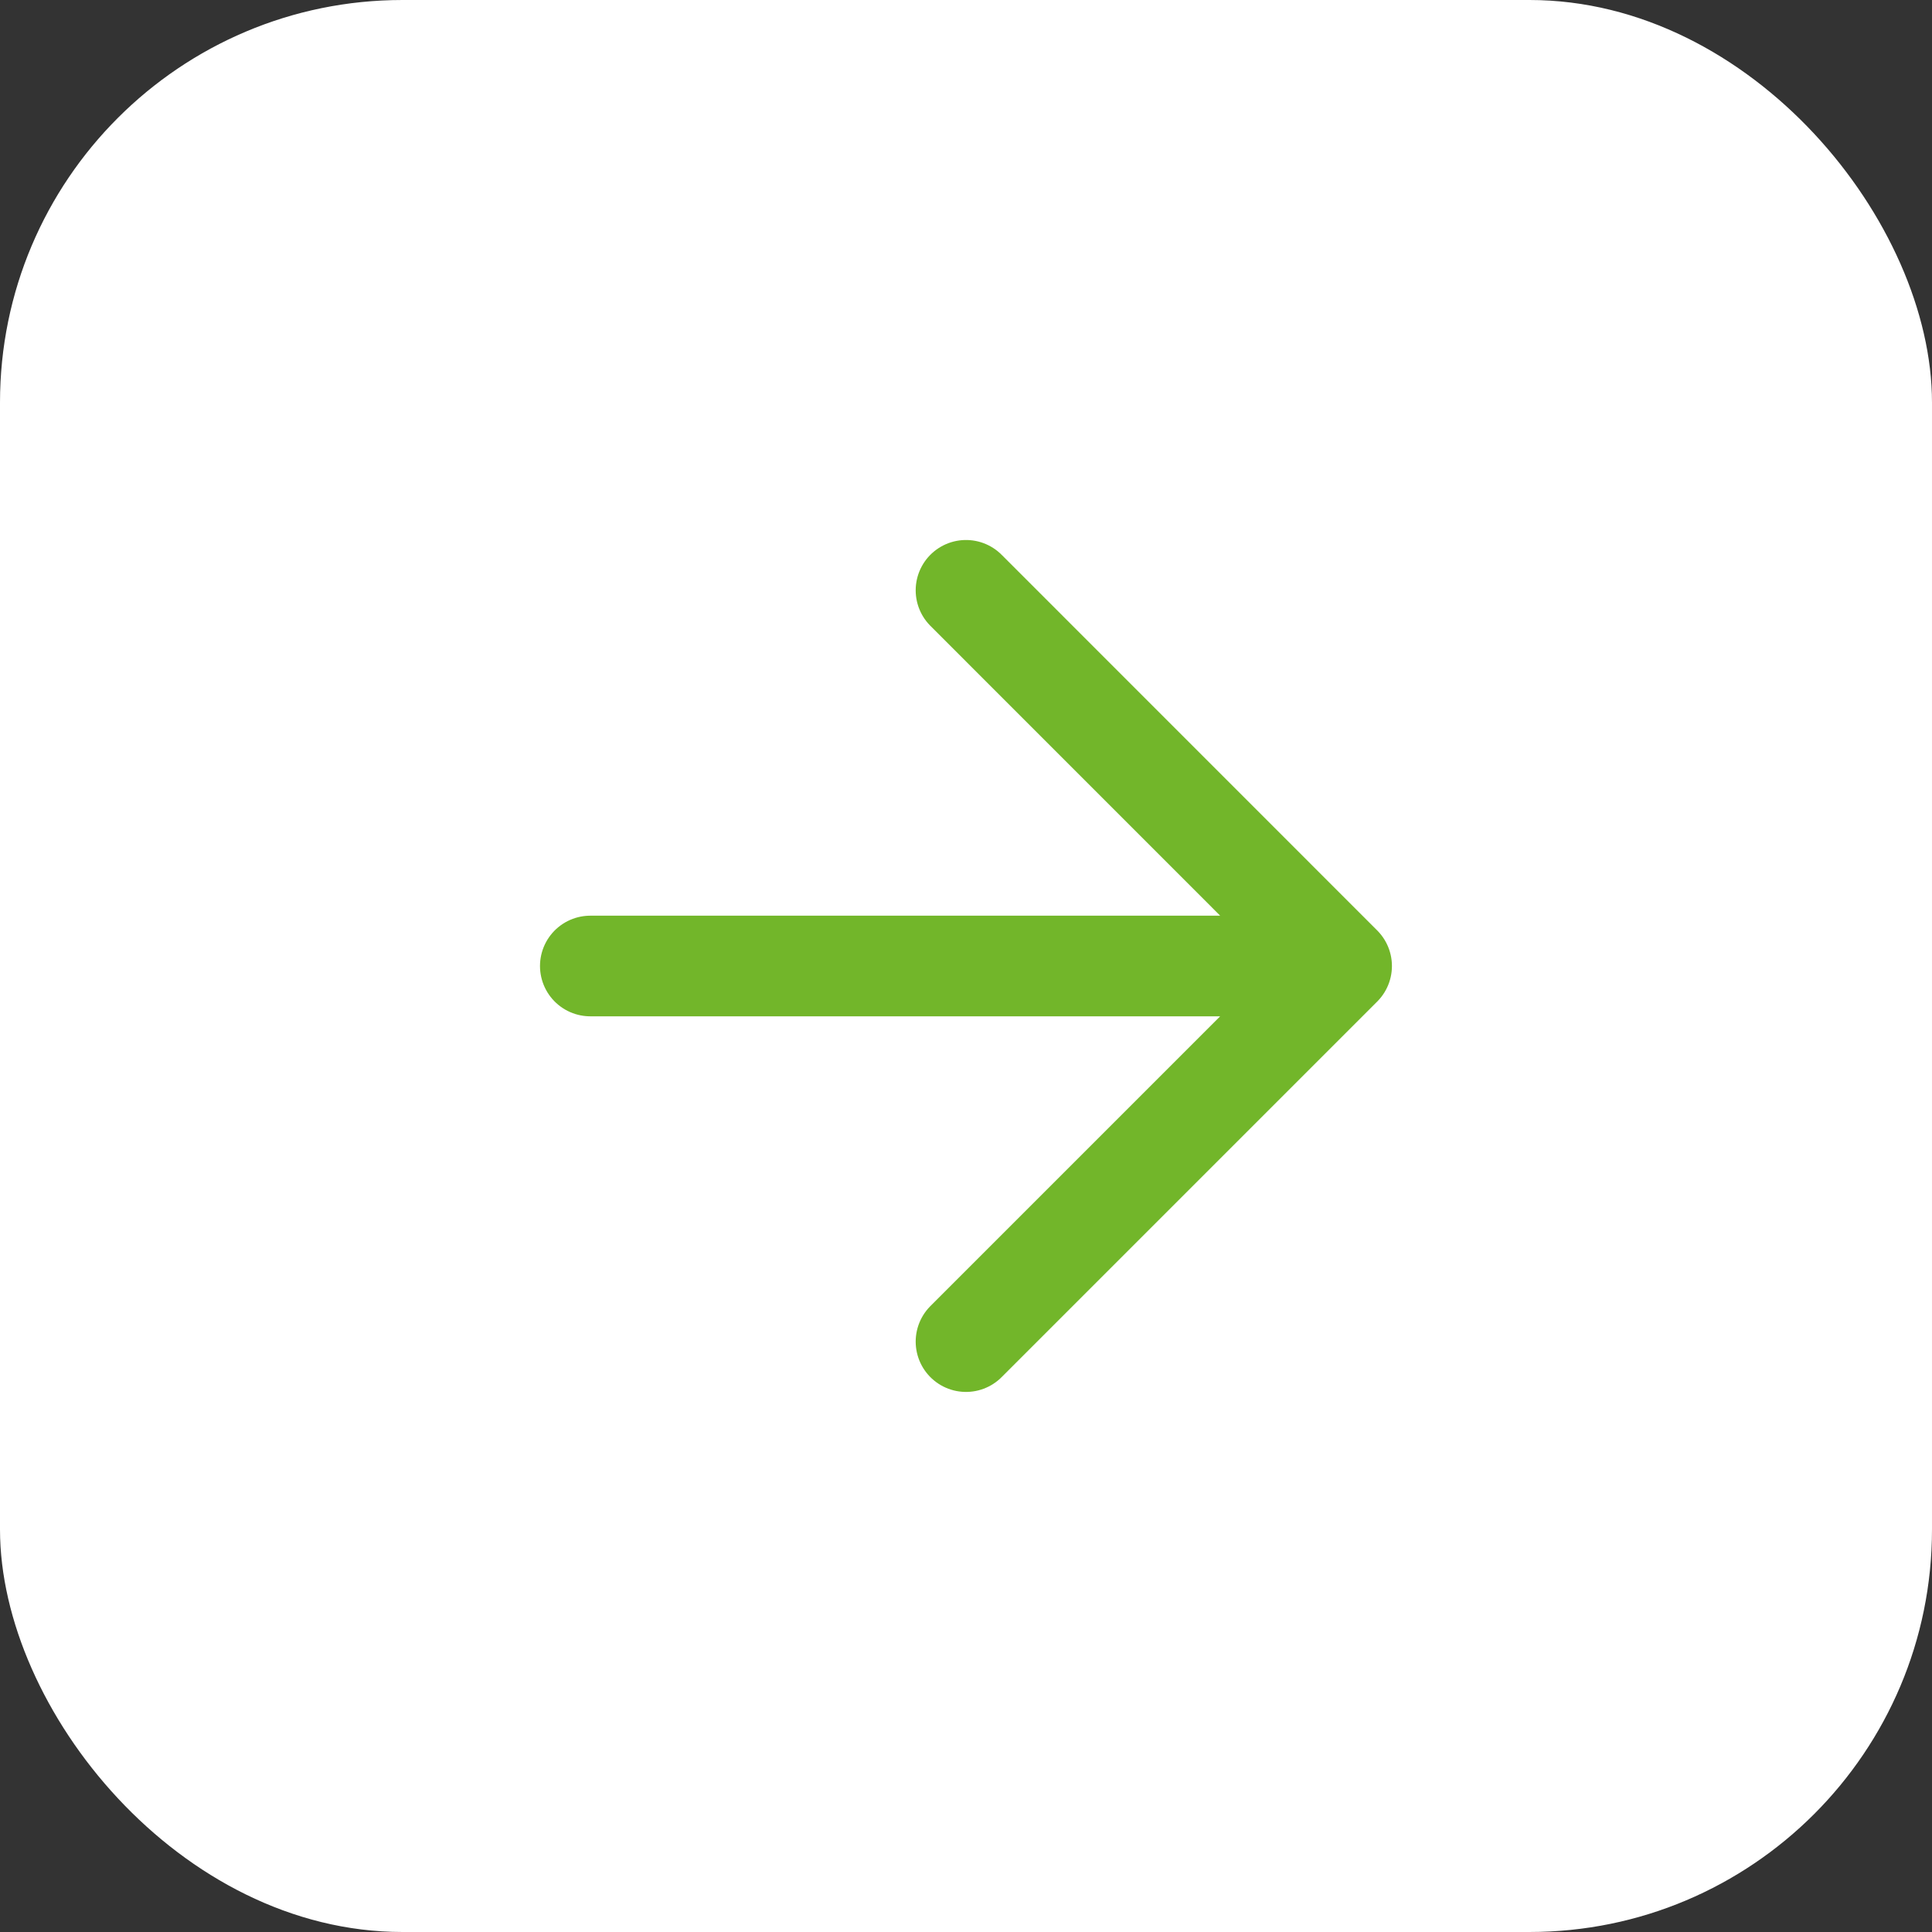 <svg xmlns="http://www.w3.org/2000/svg" width="24" height="24" viewBox="0 0 24 24" fill="none"><rect x="0" y="0" width="24" height="24" fill="#333333" stroke="none"/><rect width="24" height="24" rx="5" fill="white"></rect><path d="M7.333 12H16.666M16.666 12L12 7.333M16.666 12L12 16.666" stroke="#72B62A" stroke-width="1.25" stroke-linecap="round" stroke-linejoin="round"></path></svg>